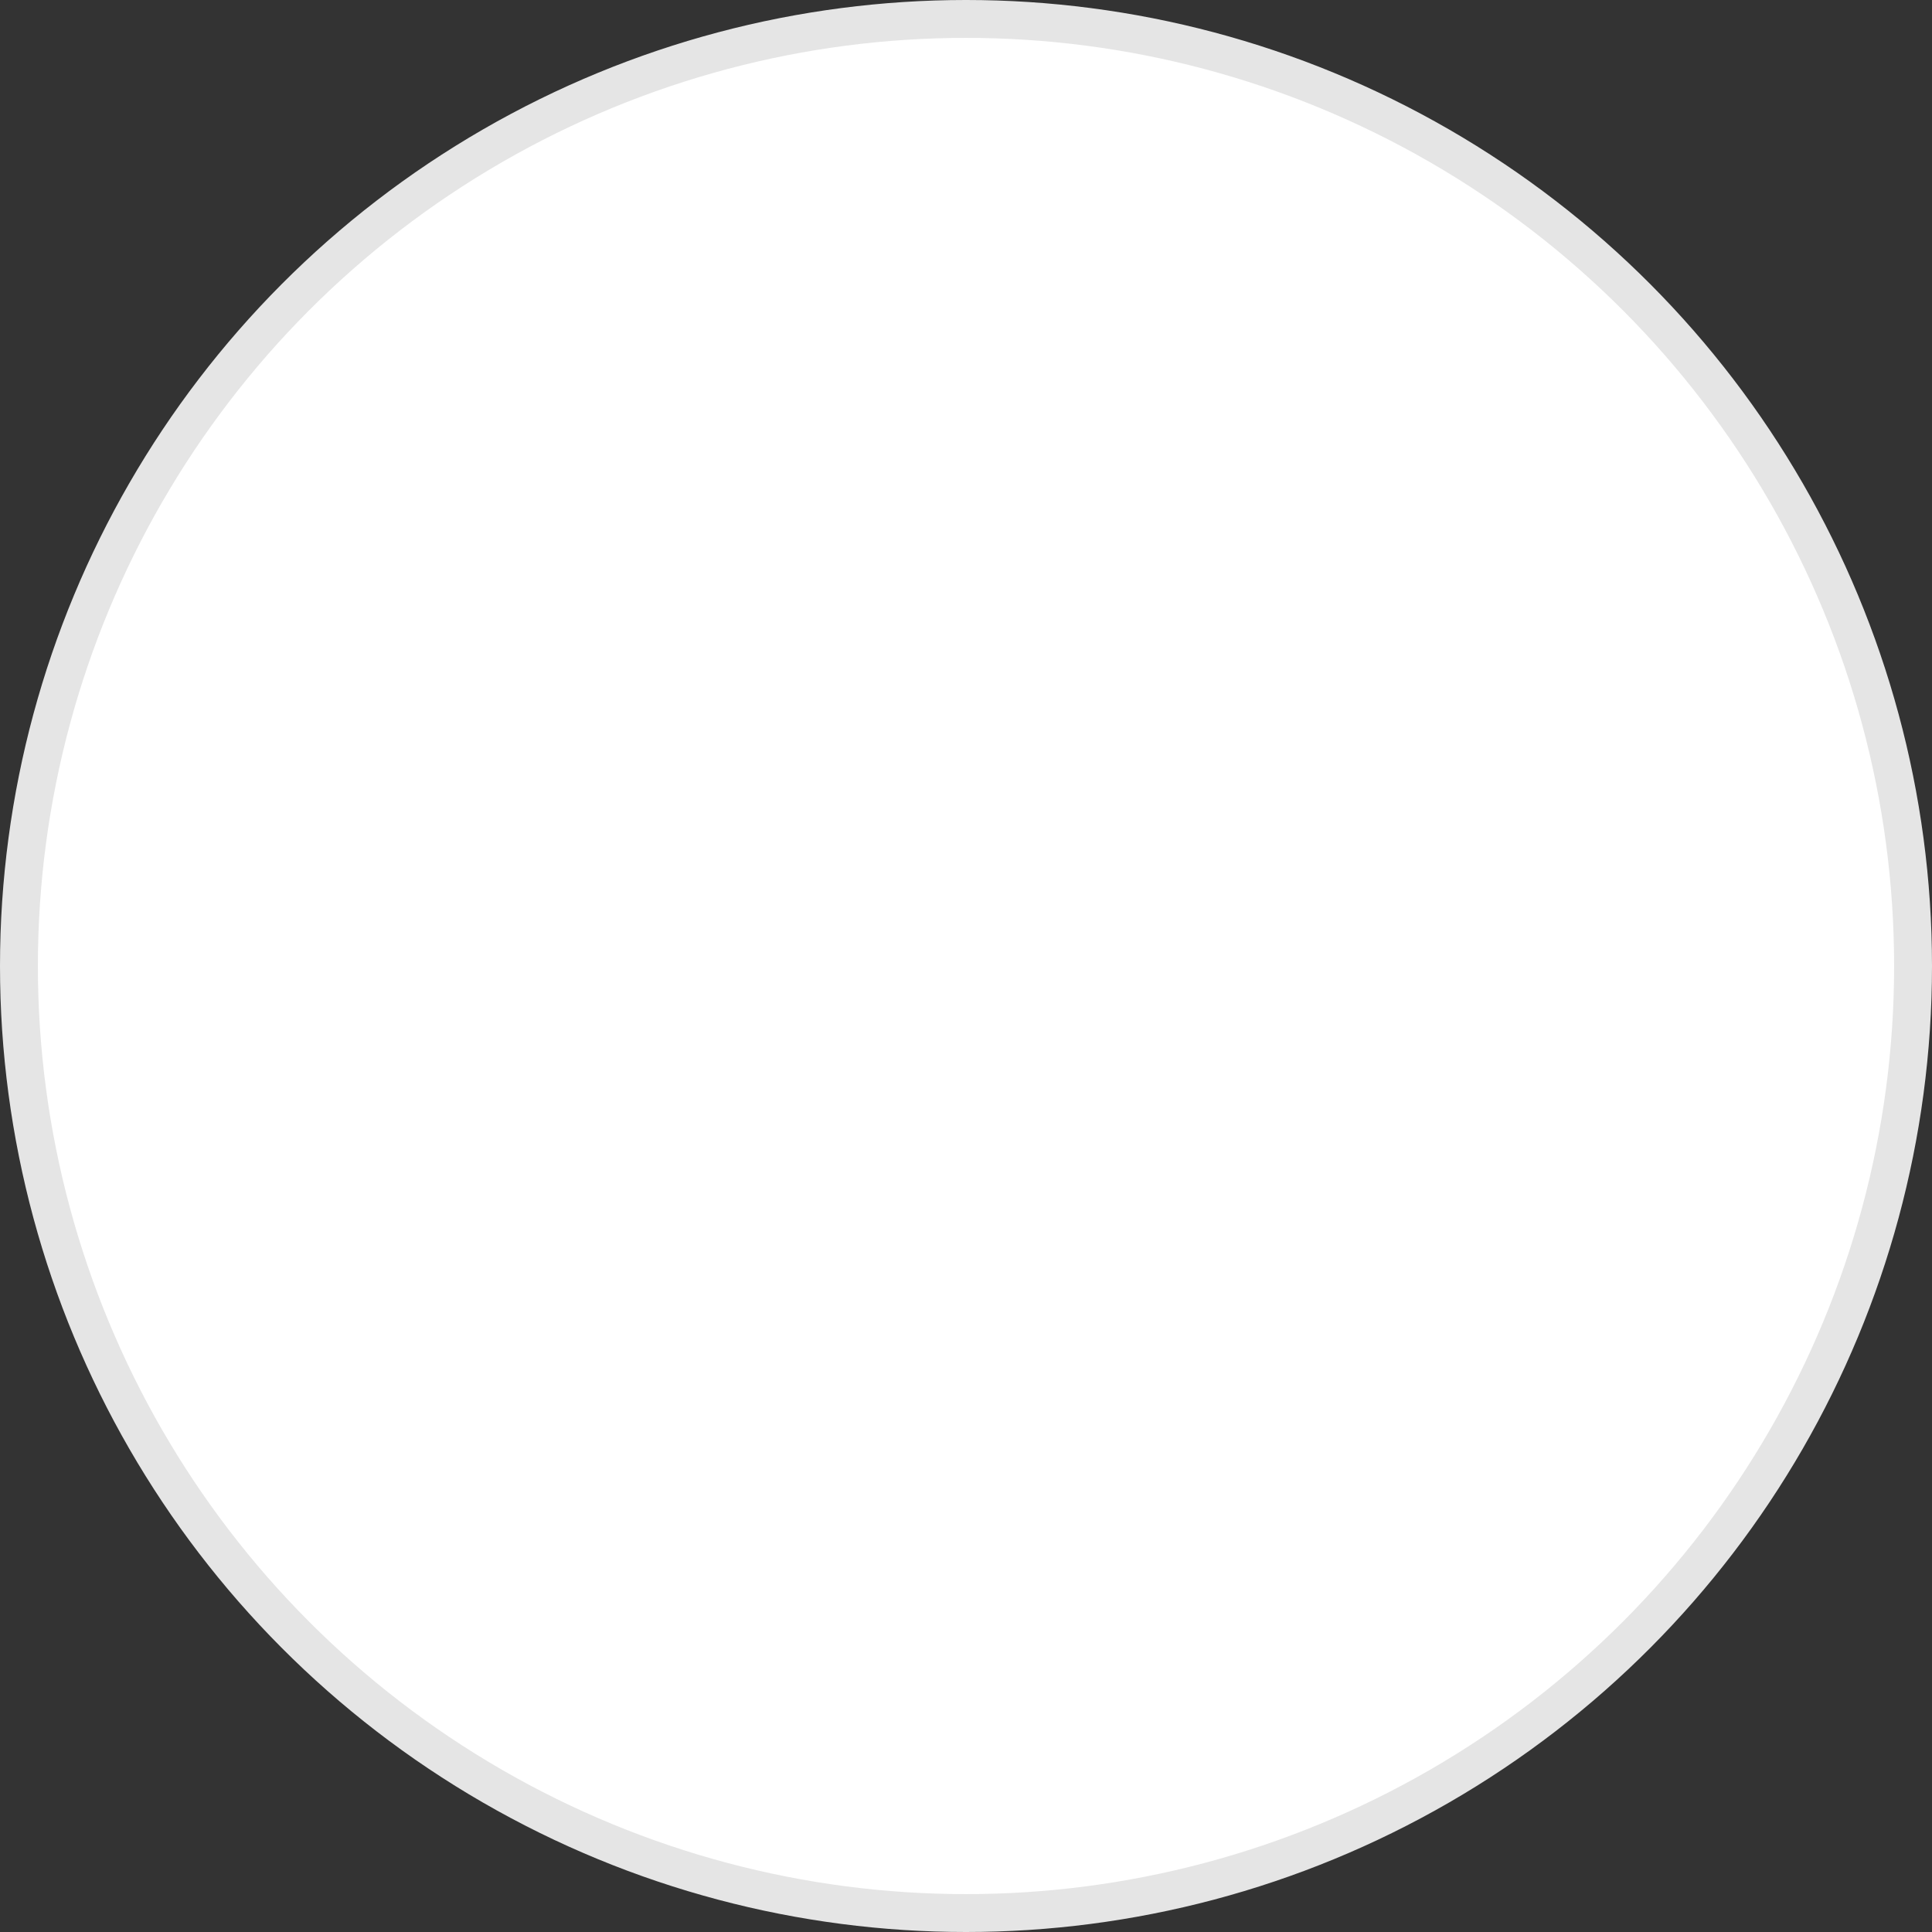 <svg width="51" height="51" viewBox="0 0 51 51" fill="none" xmlns="http://www.w3.org/2000/svg">
<rect x="0" y="0" width="51" height="51" fill="#333333" stroke="none"/>
<circle r="25" transform="matrix(1 0 0 -1 25.5 25.5)" fill="white" stroke="#E5E5E5"/>
</svg>
